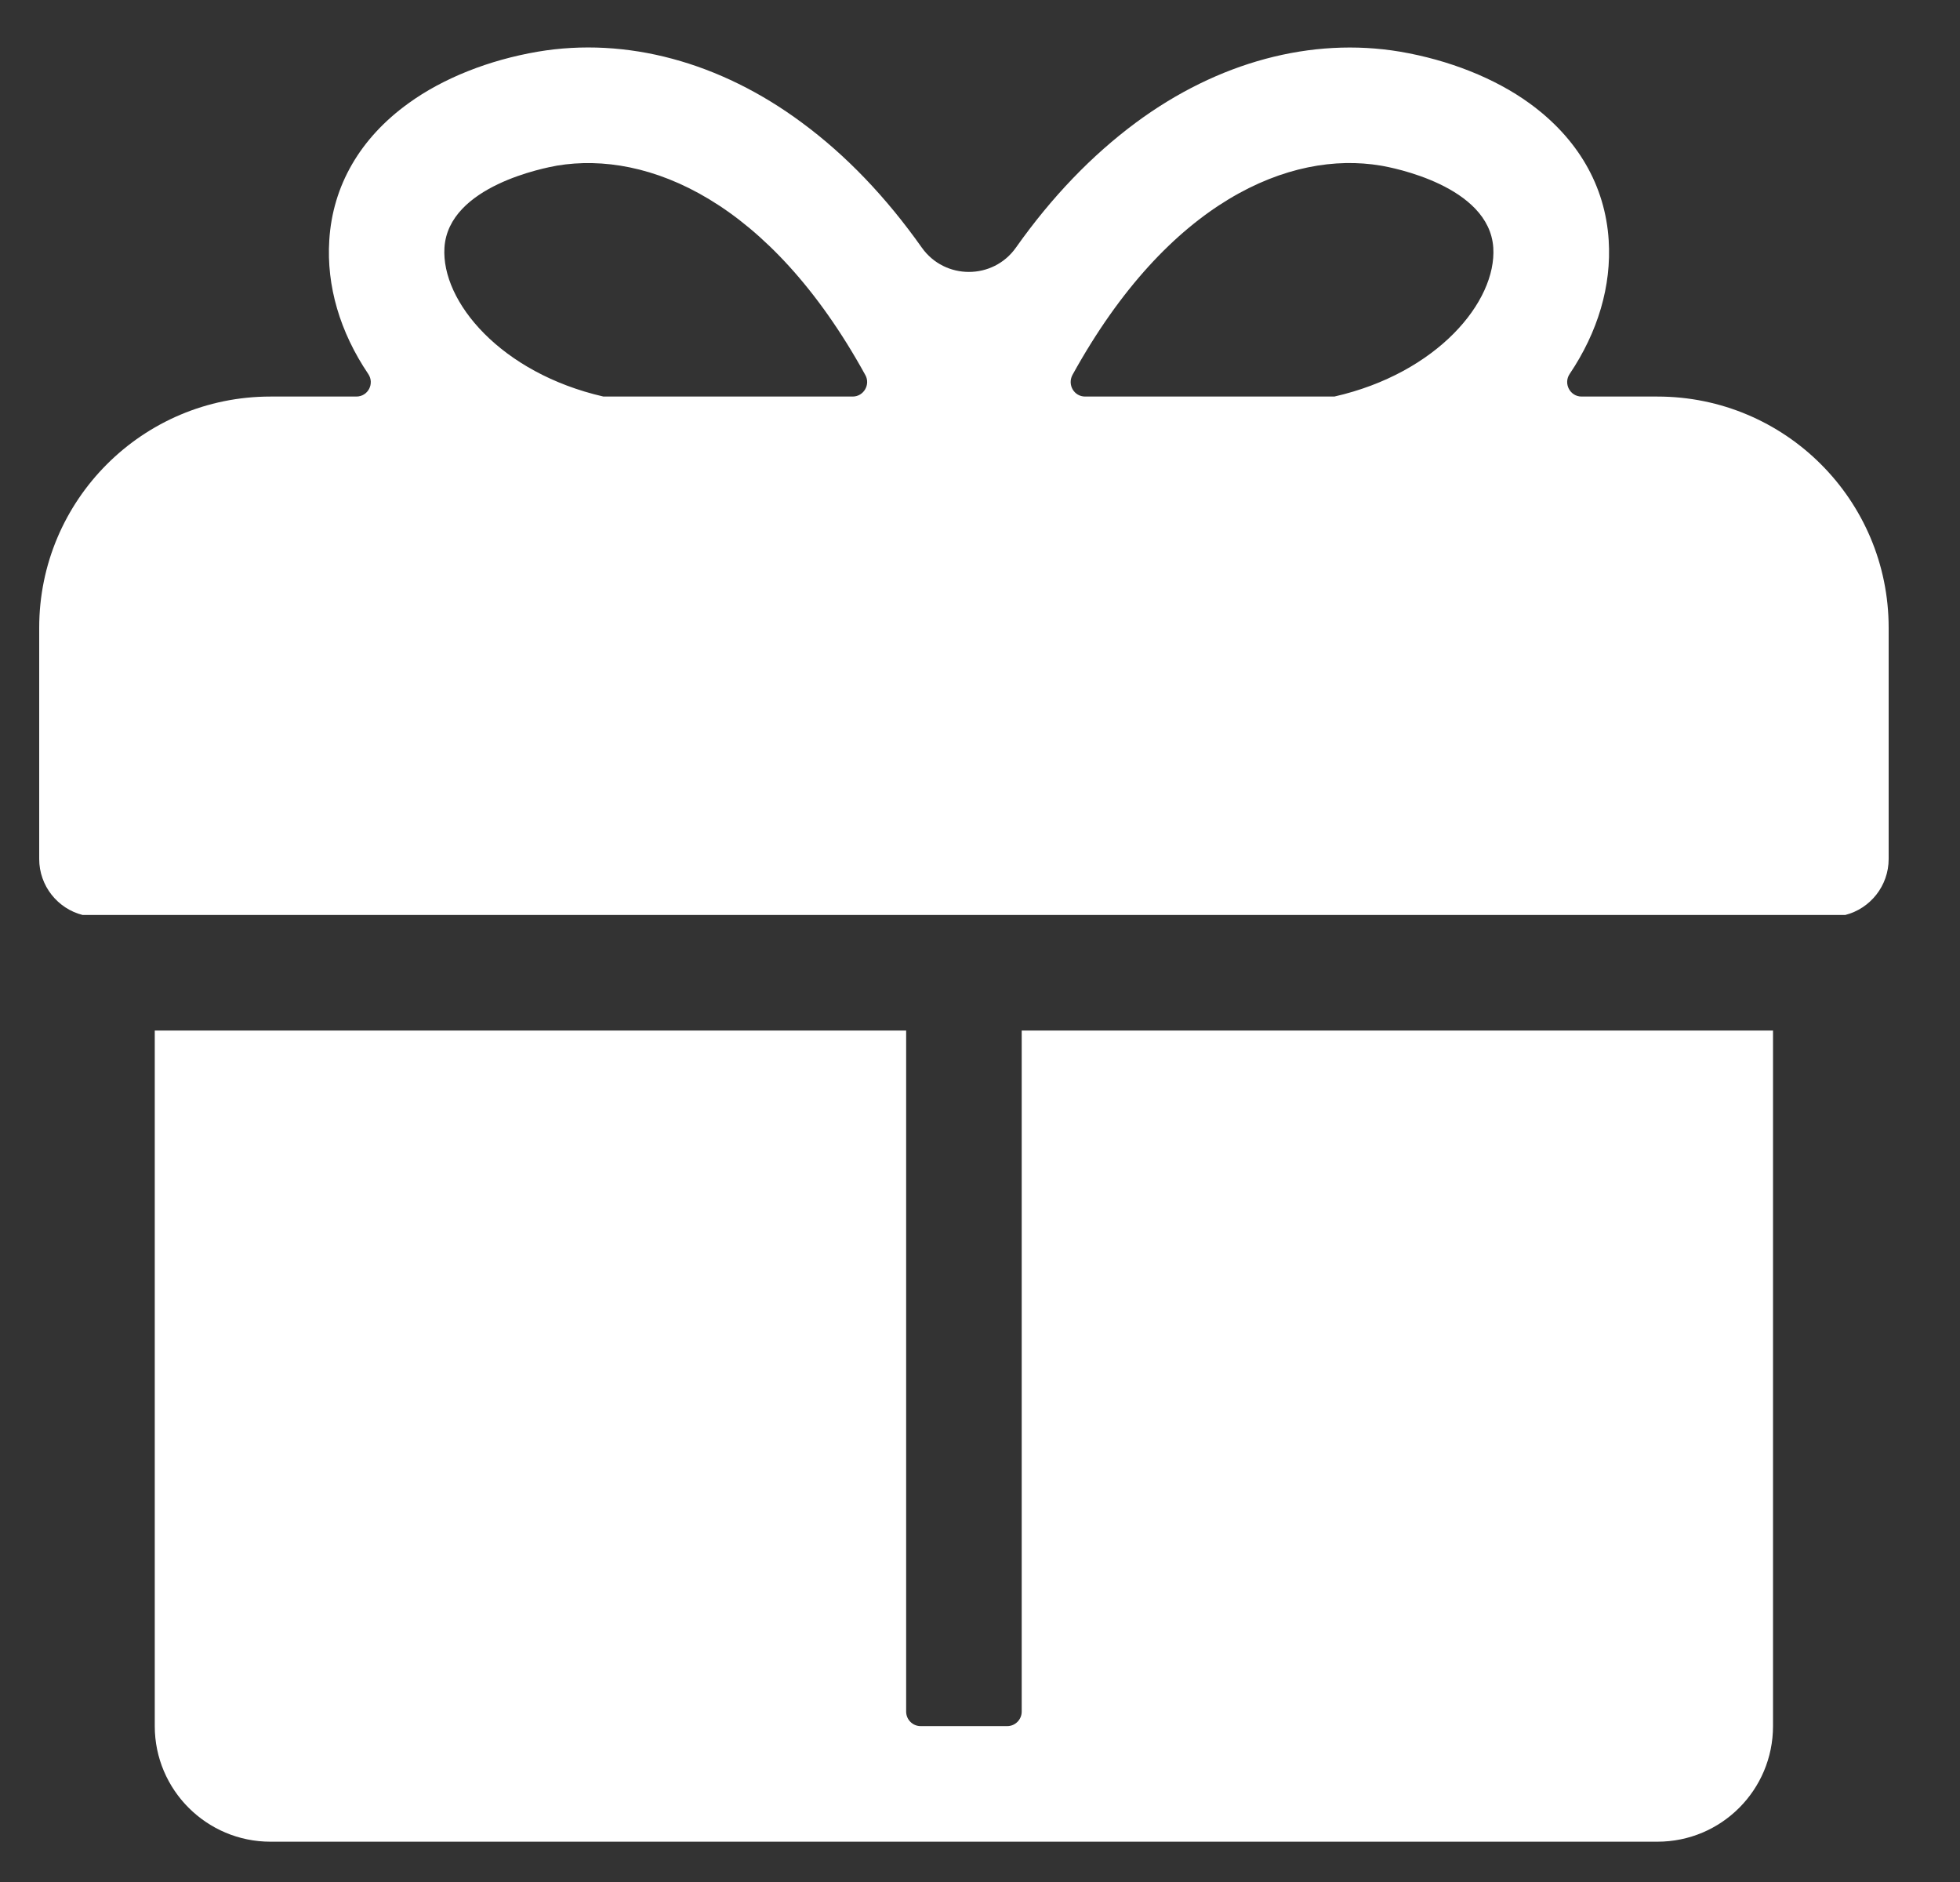 <?xml version="1.0" encoding="UTF-8"?>
<svg width="25px" height="24px" viewBox="0 0 25 24" version="1.1" xmlns="http://www.w3.org/2000/svg" xmlns:xlink="http://www.w3.org/1999/xlink">
    <rect x="0" y="0" width="25" height="24" fill="#333333" stroke="none"/>
    <title>礼物,礼物盒,礼品</title>
    <g id="页面-1" stroke="none" stroke-width="1" fill="none" fill-rule="evenodd">
        <g id="首页优化第二版" transform="translate(-1340, -7014)" fill="#FFFFFF" fill-rule="nonzero">
            <g id="编组-157" transform="translate(0, 6071)">
                <g id="编组-13-+-编组-15-+-编组-15备份-2-+-编组-15备份-5-+-编组-15备份-4-+-编组-15备份-7-+-编组-15备份-+-编组-15备份-3-+-编组-15备份-6-+-编组-17-蒙版-2" transform="translate(182, 256)">
                    <g id="礼物,礼物盒,礼品" transform="translate(1157.5, 686.587)">
                        <g id="编组-168" transform="translate(0, 0.018)">
                            <path d="M13.532,13.537 L13.532,22.222 C13.532,22.324 13.449,22.407 13.348,22.407 L12.242,22.407 C12.141,22.407 12.058,22.324 12.058,22.222 L12.058,13.537 L2.474,13.537 L2.474,22.407 C2.474,23.22 3.136,23.881 3.949,23.881 L21.641,23.881 C22.457,23.881 23.115,23.22 23.115,22.407 L23.115,13.537 L13.532,13.537 Z M21.641,5.452 L20.673,5.452 C20.526,5.452 20.439,5.286 20.521,5.164 C20.881,4.629 21.056,4.042 21.019,3.459 C20.975,2.763 20.625,2.16 20.01,1.713 C19.568,1.392 18.98,1.16 18.358,1.054 C17.229,0.865 16.034,1.185 14.988,1.959 C14.426,2.376 13.914,2.908 13.458,3.553 C13.166,3.966 12.551,3.966 12.258,3.553 C11.802,2.908 11.291,2.374 10.728,1.959 C9.685,1.185 8.489,0.863 7.36,1.054 C6.738,1.16 6.151,1.392 5.709,1.713 C5.094,2.157 4.743,2.761 4.7,3.459 C4.663,4.042 4.836,4.629 5.197,5.164 C5.28,5.286 5.195,5.452 5.045,5.452 L3.949,5.452 C2.32,5.452 1,6.772 1,8.4 L1,11.349 C1,11.692 1.235,11.982 1.553,12.063 L24.037,12.063 C24.355,11.982 24.59,11.692 24.59,11.349 L24.59,8.4 C24.59,6.772 23.27,5.452 21.641,5.452 Z M14.179,5.177 C15.405,2.954 16.958,2.312 18.112,2.507 C18.252,2.53 19.494,2.763 19.547,3.553 C19.591,4.242 18.831,5.154 17.52,5.452 L14.341,5.452 C14.2,5.452 14.113,5.302 14.179,5.177 L14.179,5.177 Z M6.169,3.553 C6.22,2.763 7.462,2.533 7.605,2.507 C8.761,2.314 10.314,2.954 11.537,5.177 C11.606,5.299 11.516,5.452 11.376,5.452 L8.197,5.452 C6.888,5.152 6.126,4.242 6.169,3.553 Z" id="形状"></path>
                        </g>
                    </g>
                </g>
            </g>
        </g>
    </g>
</svg>